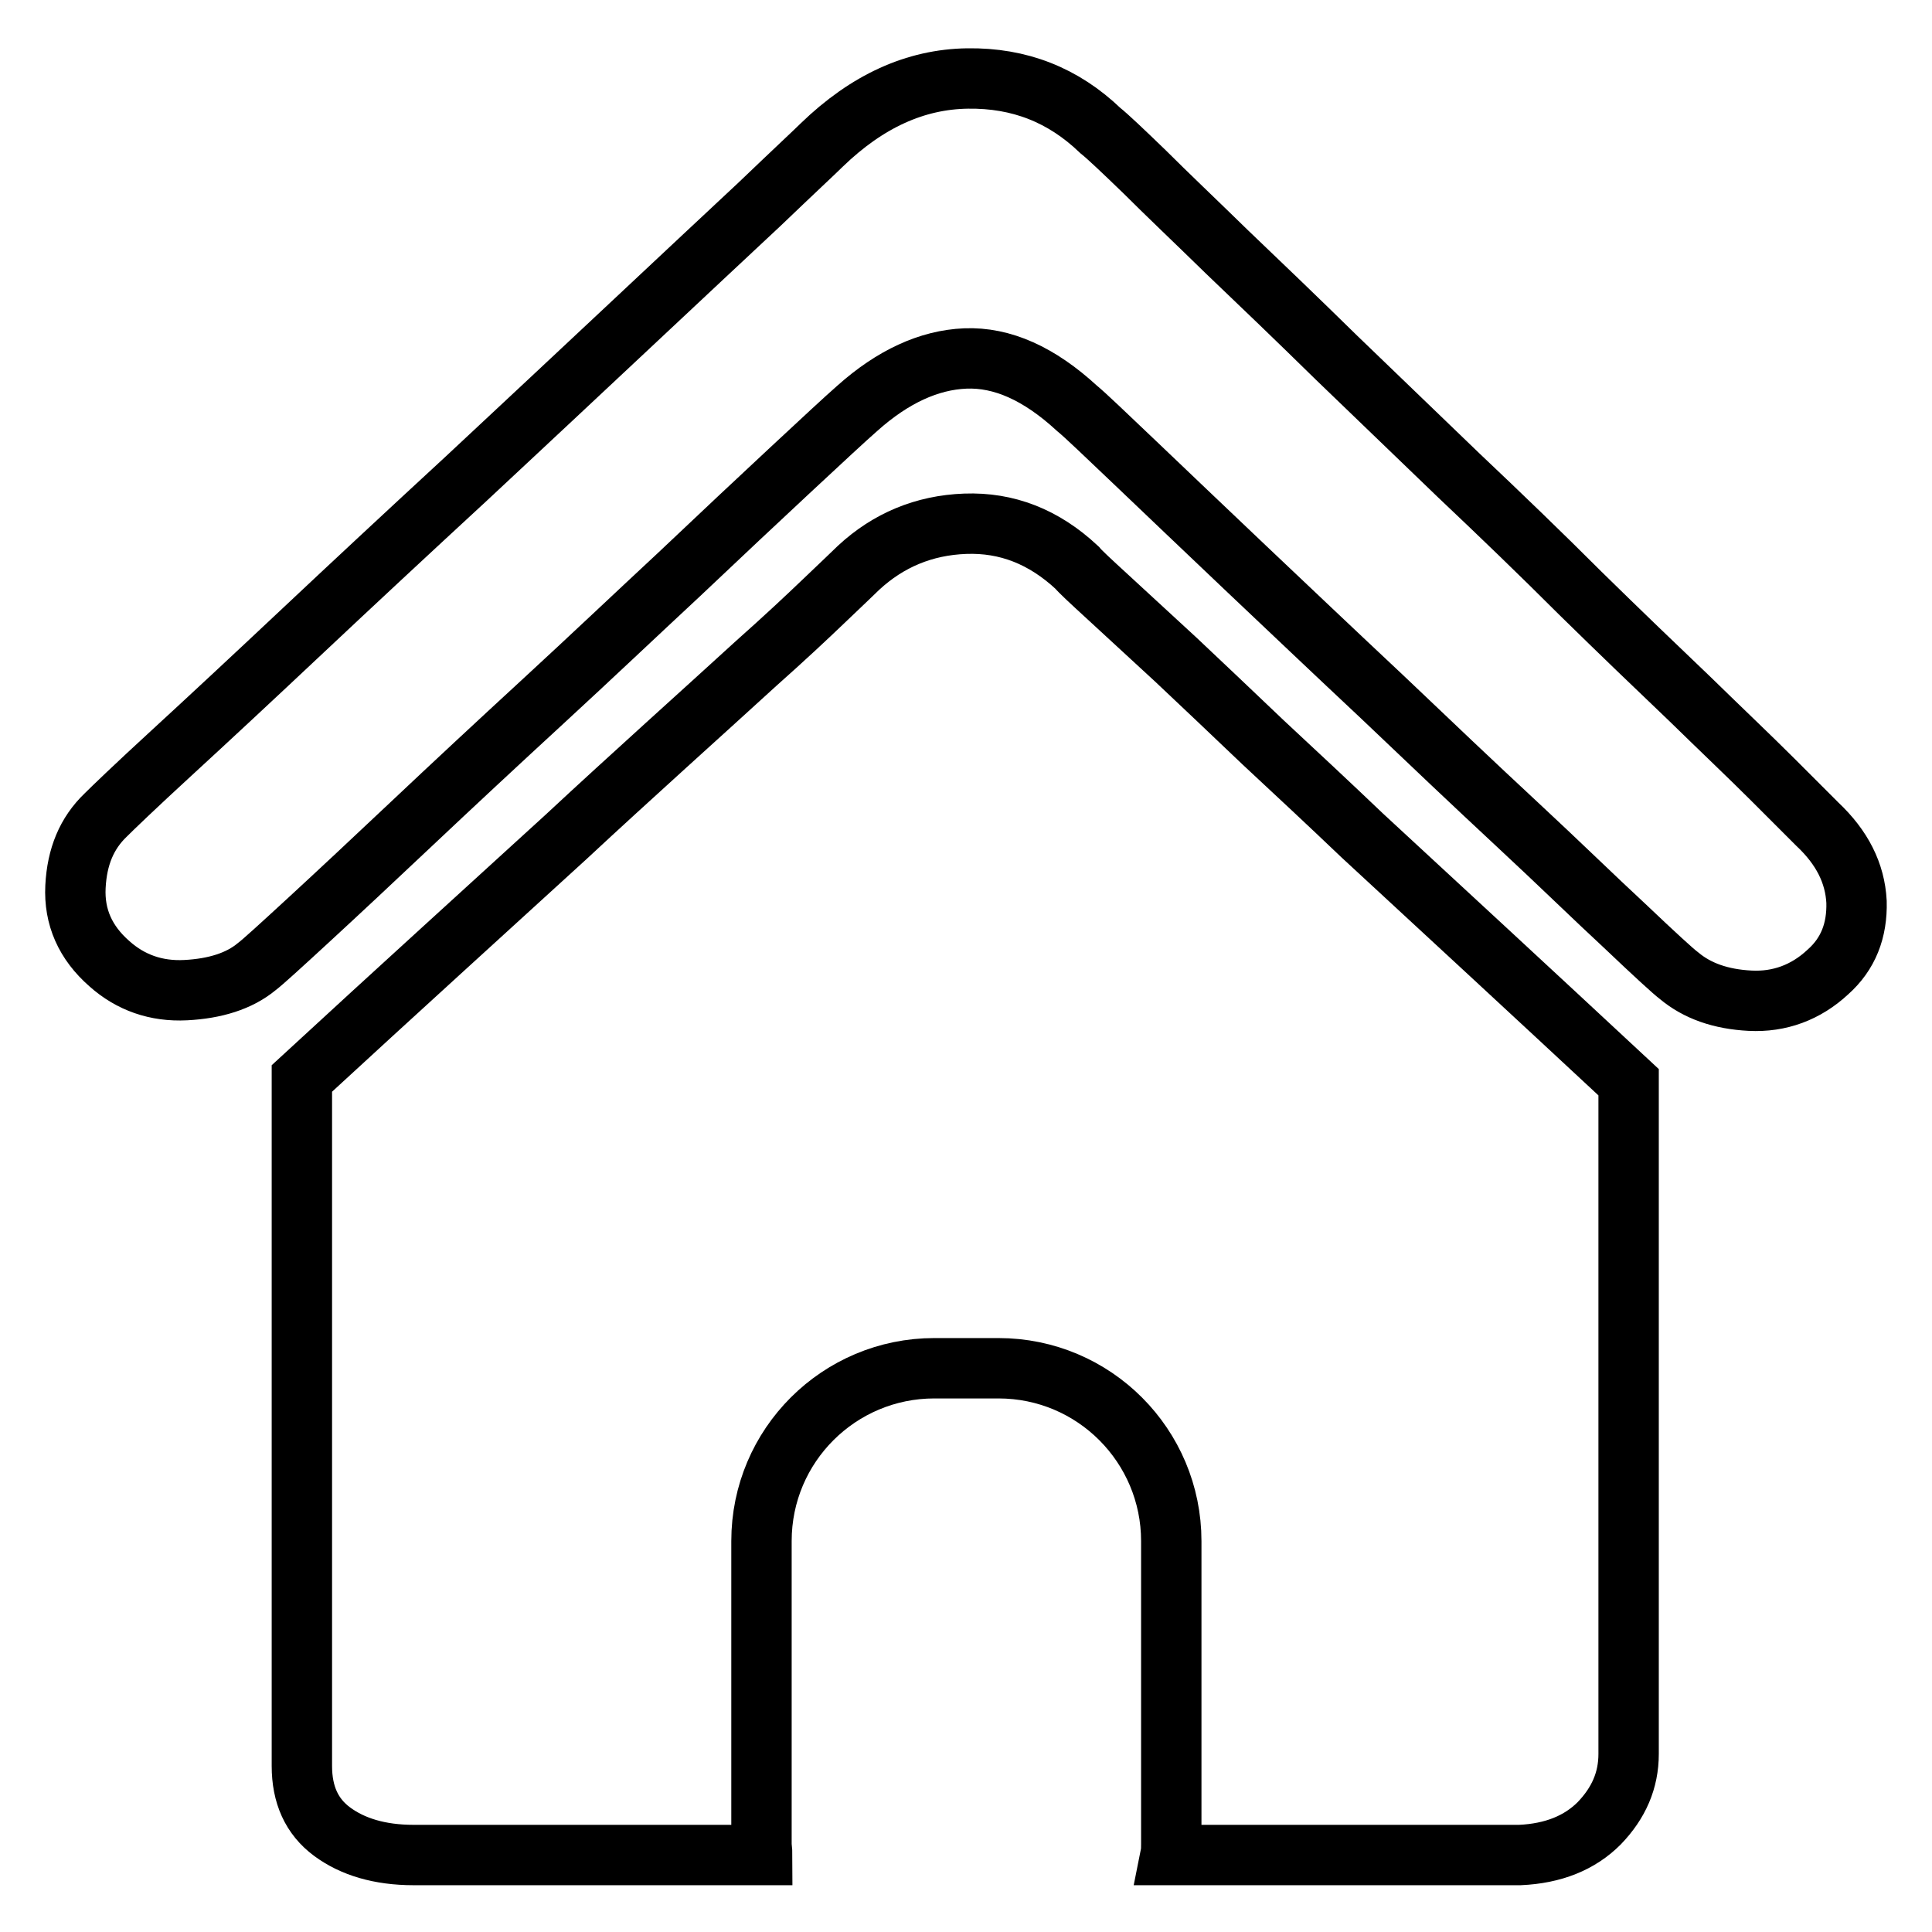 <?xml version="1.0" encoding="utf-8"?>
<!-- Svg Vector Icons : http://www.onlinewebfonts.com/icon -->
<!DOCTYPE svg PUBLIC "-//W3C//DTD SVG 1.1//EN" "http://www.w3.org/Graphics/SVG/1.1/DTD/svg11.dtd">
<svg version="1.1" xmlns="http://www.w3.org/2000/svg" xmlns:xlink="http://www.w3.org/1999/xlink" x="0px" y="0px" viewBox="0 0 256 256" enable-background="new 0 0 256 256" xml:space="preserve">
<g> <path stroke-width="8" fill-opacity="0" stroke="#000000"  d="M167.4,98.4c-4.3-4.1-8.2-7.8-11.6-11l-8.9-8.2c-2.4-2.2-3.8-3.5-4.2-4c-4.4-4.1-9.3-6-14.8-5.8 c-5.5,0.2-10.2,2.2-14.1,5.8c-0.6,0.6-2.2,2.1-4.6,4.4c-2.4,2.3-5.4,5.1-9,8.3c-3.6,3.3-7.6,6.9-12,10.9c-4.4,4-8.8,8-13.2,12.1 c-10.5,9.6-22.2,20.2-35,32v91.1c0,3.8,1.3,6.7,4,8.7c2.7,2,6.3,3.1,10.8,3.1H101c0-0.5-0.1-1-0.1-1.5v-40.1 c0-12.7,10.3-22.9,22.9-22.9h8.5c12.7,0,22.9,10.3,22.9,22.9v40.1c0,0.5,0,1-0.1,1.5h46.3c4.4-0.2,7.9-1.6,10.5-4.2 c2.6-2.7,3.9-5.7,3.9-9.2v-89c-13-12.1-24.8-23-35.3-32.7C176.1,106.5,171.7,102.4,167.4,98.4L167.4,98.4z M246,119.5 c-0.2-3.8-1.9-7.2-5.2-10.3l-5.9-5.9c-3-3-6.7-6.5-11-10.7c-4.4-4.2-9.2-8.8-14.5-14c-5.2-5.2-10.6-10.4-16.1-15.6 c-5.5-5.3-10.9-10.5-16.2-15.6c-5.3-5.2-10.1-9.8-14.5-14c-4.3-4.2-8-7.7-10.9-10.6c-3-2.9-4.9-4.7-5.9-5.5 c-4.9-4.7-10.7-7-17.6-6.9c-6.9,0.1-13.3,3-19.3,8.8c-0.8,0.8-3.6,3.4-8.3,7.9c-4.8,4.5-10.5,9.8-17.2,16.1 c-6.7,6.3-13.9,13-21.6,20.2c-7.8,7.2-15,13.9-21.7,20.2c-6.7,6.3-12.5,11.7-17.4,16.2c-4.9,4.5-7.8,7.3-8.7,8.2 c-2.5,2.4-3.8,5.5-4,9.5c-0.2,4,1.3,7.4,4.5,10.2c2.8,2.5,6.2,3.7,10.1,3.5c3.9-0.2,7.1-1.2,9.4-3.1c0.8-0.6,3.1-2.7,6.9-6.2 c3.8-3.5,8.4-7.8,13.7-12.8c5.3-5,11.1-10.4,17.4-16.2c6.3-5.8,12.2-11.4,17.9-16.7c5.6-5.3,10.6-10,14.9-14c4.3-4,7.2-6.7,8.8-8.1 c4.7-4.2,9.5-6.4,14.3-6.6c4.9-0.2,9.8,2,14.8,6.6c1.1,0.9,3.7,3.4,7.8,7.3c4.1,3.9,8.9,8.5,14.6,13.9c5.6,5.3,11.6,11,18,17 c6.3,6,12.3,11.7,17.9,16.9c5.6,5.2,10.3,9.8,14.3,13.5c4,3.8,6.4,6,7.2,6.6c2.4,2,5.5,3.1,9.4,3.3c3.9,0.2,7.4-1.1,10.3-3.8 C244.9,126.4,246.1,123.3,246,119.5L246,119.5z"/></g>
</svg>